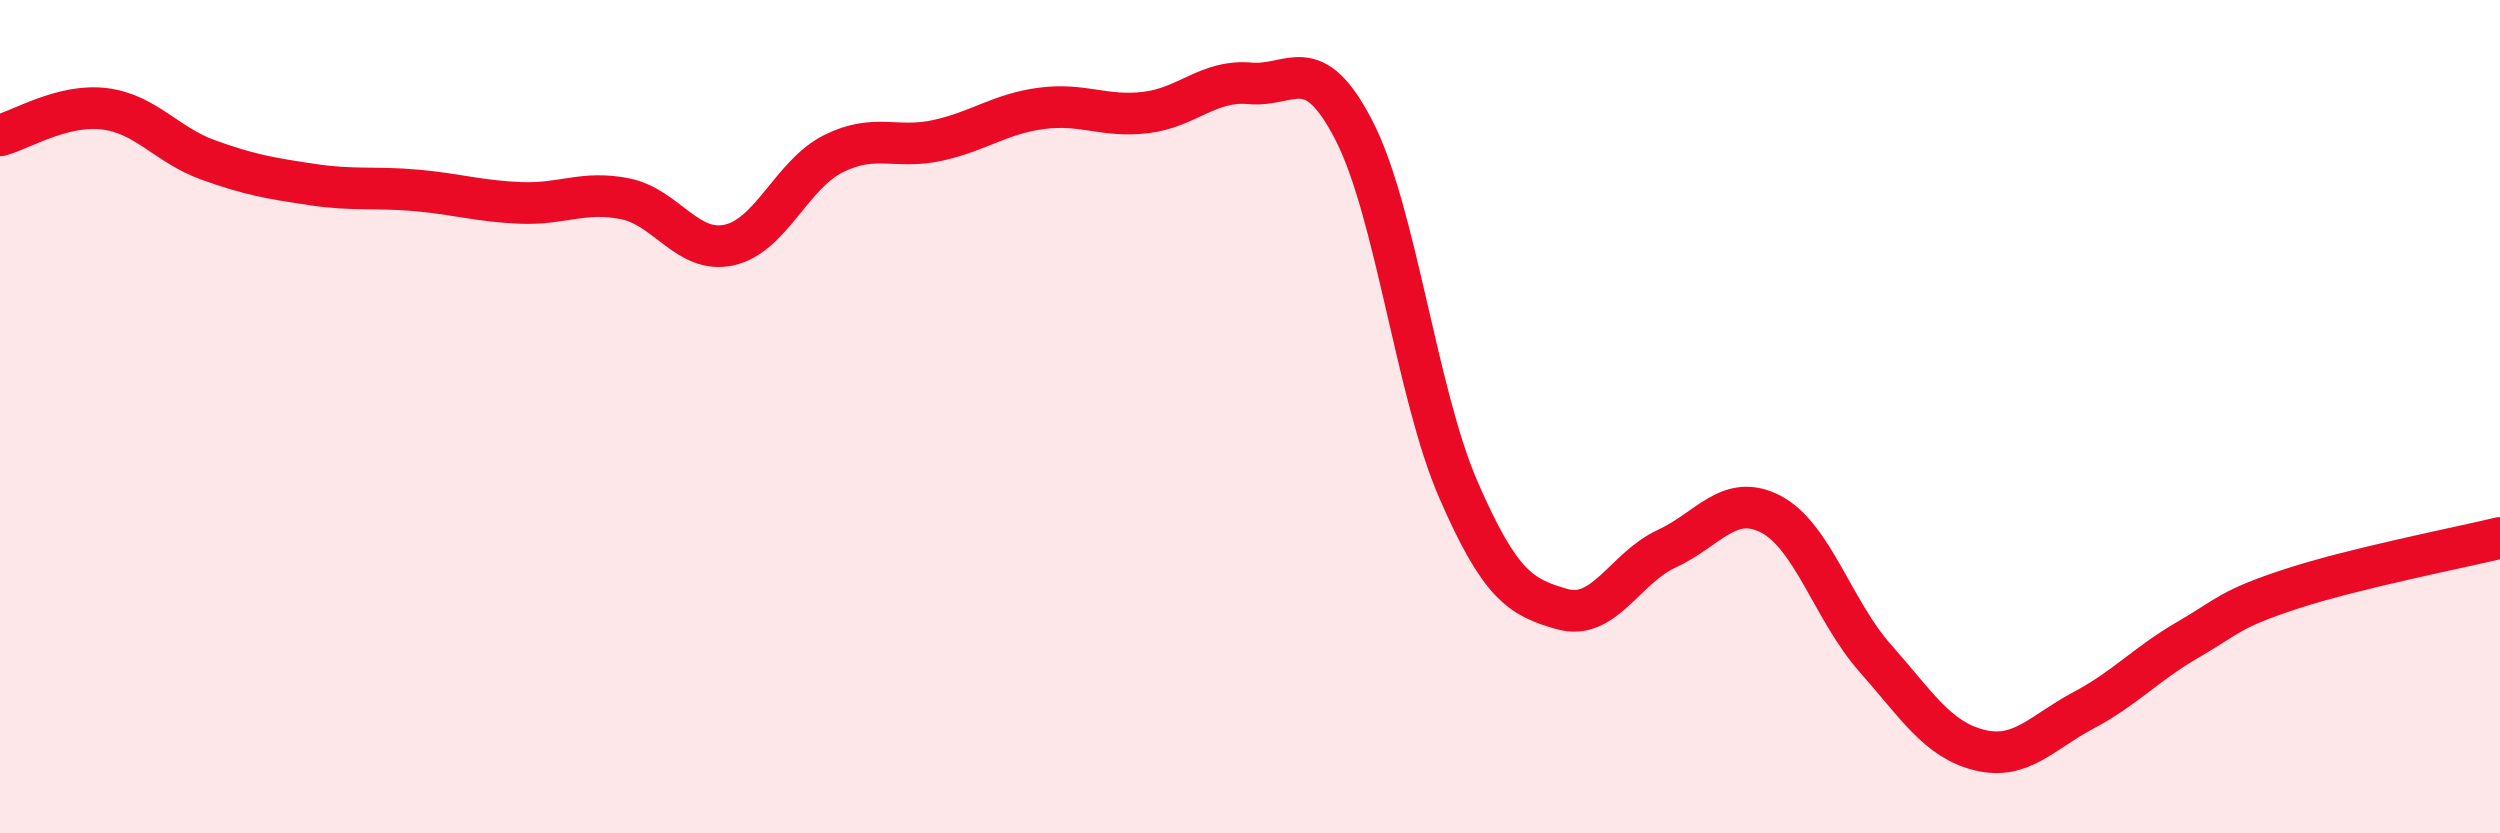
    <svg width="60" height="20" viewBox="0 0 60 20" xmlns="http://www.w3.org/2000/svg">
      <path
        d="M 0,3.25 C 0.5,3.12 1.5,2.49 2.5,2.61 C 3.5,2.73 4,3.48 5,3.84 C 6,4.2 6.5,4.28 7.5,4.43 C 8.5,4.58 9,4.48 10,4.57 C 11,4.66 11.5,4.83 12.5,4.87 C 13.5,4.91 14,4.57 15,4.77 C 16,4.97 16.5,6.1 17.5,5.88 C 18.5,5.66 19,4.19 20,3.69 C 21,3.19 21.5,3.59 22.5,3.37 C 23.5,3.15 24,2.73 25,2.6 C 26,2.47 26.5,2.82 27.5,2.7 C 28.5,2.58 29,1.91 30,2 C 31,2.09 31.5,1.19 32.5,3.14 C 33.5,5.09 34,9.45 35,11.75 C 36,14.05 36.5,14.34 37.5,14.62 C 38.5,14.9 39,13.63 40,13.17 C 41,12.71 41.5,11.82 42.5,12.34 C 43.5,12.86 44,14.66 45,15.79 C 46,16.92 46.5,17.75 47.5,18 C 48.5,18.25 49,17.58 50,17.05 C 51,16.52 51.5,15.94 52.5,15.36 C 53.5,14.78 53.5,14.62 55,14.13 C 56.5,13.64 59,13.15 60,12.91L60 20L0 20Z"
        fill="#EB0A25"
        opacity="0.1"
        stroke-linecap="round"
        stroke-linejoin="round"
      />
      <path
        d="M 0,3.25 C 0.5,3.12 1.5,2.49 2.5,2.61 C 3.5,2.73 4,3.48 5,3.84 C 6,4.2 6.5,4.28 7.5,4.43 C 8.5,4.58 9,4.48 10,4.57 C 11,4.66 11.5,4.83 12.5,4.87 C 13.5,4.91 14,4.57 15,4.77 C 16,4.97 16.5,6.1 17.5,5.88 C 18.5,5.66 19,4.19 20,3.69 C 21,3.19 21.5,3.59 22.5,3.37 C 23.5,3.15 24,2.73 25,2.6 C 26,2.47 26.5,2.82 27.5,2.7 C 28.5,2.58 29,1.91 30,2 C 31,2.09 31.5,1.19 32.5,3.14 C 33.5,5.09 34,9.45 35,11.75 C 36,14.05 36.5,14.34 37.5,14.62 C 38.5,14.9 39,13.63 40,13.17 C 41,12.71 41.5,11.82 42.5,12.34 C 43.5,12.86 44,14.66 45,15.79 C 46,16.92 46.5,17.75 47.5,18 C 48.5,18.25 49,17.58 50,17.05 C 51,16.52 51.5,15.94 52.5,15.36 C 53.5,14.78 53.5,14.62 55,14.13 C 56.5,13.64 59,13.15 60,12.91"
        stroke="#EB0A25"
        stroke-width="1"
        fill="none"
        stroke-linecap="round"
        stroke-linejoin="round"
      />
    </svg>
  